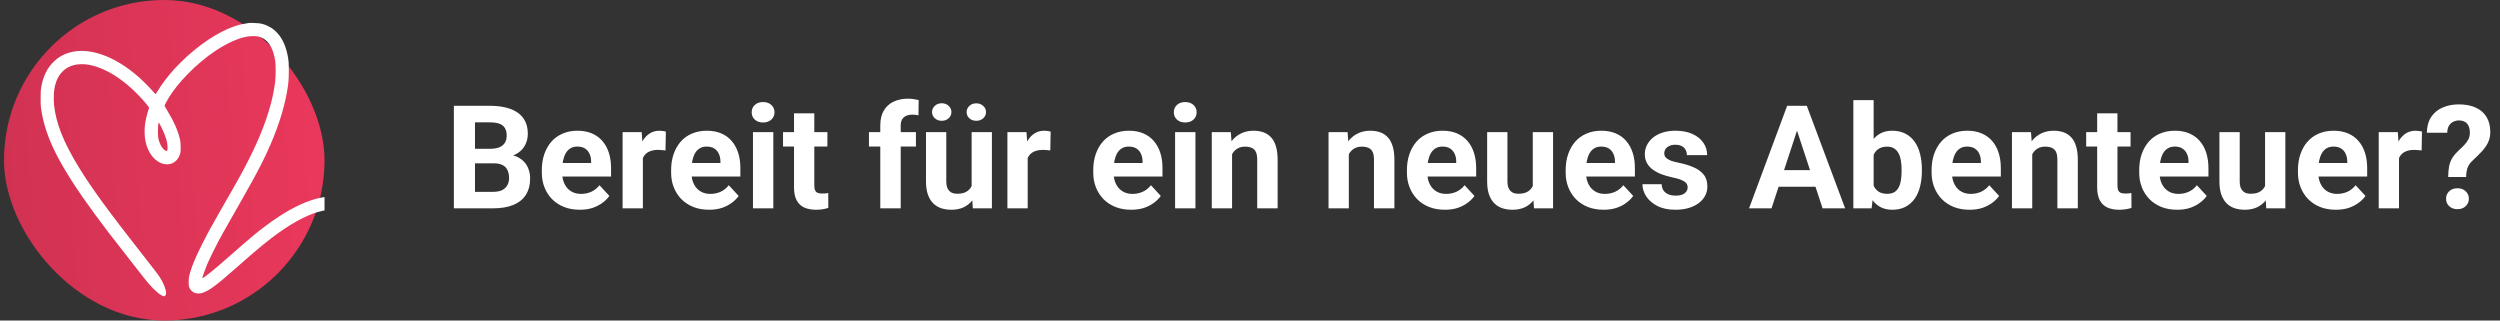 <svg xmlns="http://www.w3.org/2000/svg" width="312" height="40" viewBox="0 0 312 40" fill="none"><rect x="0" y="0" width="312" height="40" fill="#333333" stroke="none"/><rect x="0.5" width="40" height="40" rx="20" fill="url(#paint0_linear_8468_4076)"></rect><g clip-path="url(#clip0_8468_4076)"><path fill-rule="evenodd" clip-rule="evenodd" d="M31.065 2.865C30.882 2.889 30.32 2.989 30.124 3.034C28.115 3.489 25.693 4.921 23.309 7.062C22.951 7.383 22.059 8.272 21.763 8.602C20.896 9.569 20.156 10.548 19.654 11.389C19.465 11.708 19.43 11.754 19.392 11.734C19.376 11.725 19.259 11.6 19.133 11.456C18.602 10.851 17.924 10.166 17.358 9.662C14.179 6.835 10.739 5.718 8.243 6.702C7.706 6.913 7.226 7.213 6.815 7.594C6.336 8.038 5.995 8.493 5.713 9.064C5.44 9.616 5.277 10.137 5.151 10.867C5.081 11.27 5.071 11.438 5.071 12.289C5.071 12.959 5.076 13.124 5.099 13.315C5.554 17.019 7.359 20.616 11.826 26.719C12.94 28.242 13.917 29.516 16.299 32.552C17.048 33.508 17.788 34.453 17.943 34.651C18.775 35.715 19.507 36.455 20.083 36.813C20.266 36.926 20.382 36.975 20.47 36.975C20.53 36.976 20.547 36.968 20.605 36.909C20.725 36.789 20.753 36.578 20.69 36.266C20.6 35.817 20.276 35.1 19.917 34.557C19.671 34.183 19.47 33.921 17.872 31.887C13.515 26.339 11.423 23.471 9.828 20.862C7.926 17.752 7.001 15.425 6.746 13.111C6.712 12.8 6.698 11.964 6.722 11.662C6.803 10.64 7.06 9.872 7.535 9.228C7.65 9.072 7.906 8.81 8.062 8.688C8.493 8.351 9.001 8.138 9.597 8.045C9.816 8.011 10.367 7.998 10.617 8.021C11.895 8.141 13.364 8.743 14.781 9.73C15.59 10.293 16.274 10.871 17.051 11.647C17.422 12.019 17.777 12.4 18.064 12.738C18.3 13.016 18.608 13.412 18.608 13.437C18.608 13.448 18.558 13.614 18.497 13.806C18.29 14.455 18.15 15.081 18.083 15.664C18.029 16.133 18.037 16.859 18.101 17.308C18.279 18.551 18.851 19.577 19.672 20.129C19.873 20.264 19.998 20.328 20.203 20.399C20.425 20.476 20.602 20.507 20.824 20.508C21.292 20.509 21.657 20.363 21.987 20.043C22.251 19.787 22.429 19.447 22.518 19.031C22.542 18.918 22.547 18.825 22.546 18.42C22.544 17.872 22.523 17.654 22.438 17.303C22.179 16.229 21.672 15.095 20.864 13.779C20.664 13.454 20.535 13.222 20.535 13.191C20.535 13.132 20.809 12.619 21.088 12.156C21.637 11.245 22.452 10.233 23.462 9.207C25.552 7.083 27.931 5.458 29.907 4.804C30.226 4.698 30.672 4.586 30.902 4.554C31.291 4.5 31.899 4.496 32.177 4.546C32.331 4.574 32.557 4.653 32.742 4.743C33.574 5.152 34.11 6.095 34.339 7.552C34.424 8.096 34.427 9.311 34.345 10.144C34.279 10.81 34.056 11.981 33.827 12.861C33.152 15.452 32.005 18.197 30.215 21.505C29.85 22.18 29.403 22.975 28.618 24.347C28.243 25.001 27.673 25.998 27.35 26.563C26.245 28.494 25.823 29.269 25.234 30.446C24.688 31.54 24.425 32.11 24.151 32.795C23.875 33.486 23.656 34.182 23.578 34.611C23.539 34.822 23.539 35.532 23.577 35.715C23.657 36.1 23.985 36.451 24.384 36.581C24.547 36.633 24.836 36.646 25.032 36.609C25.403 36.539 25.887 36.31 26.399 35.962C27.115 35.474 27.815 34.89 30.204 32.787C32.282 30.958 33.509 29.954 34.745 29.07C36.814 27.592 38.743 26.624 40.24 26.313C40.717 26.214 40.878 26.197 41.346 26.196C41.806 26.195 41.907 26.206 42.238 26.291C42.911 26.465 43.539 26.962 44.022 27.705C44.222 28.013 44.446 28.486 44.446 28.602C44.446 28.68 44.396 28.76 44.155 29.064C43.546 29.834 43.145 30.438 42.736 31.206C42.258 32.099 41.909 33.068 41.778 33.86C41.722 34.195 41.706 34.385 41.706 34.68C41.706 35.365 41.857 35.94 42.159 36.399C42.255 36.545 42.441 36.745 42.572 36.845C42.702 36.944 42.951 37.061 43.123 37.104C43.313 37.152 43.758 37.156 43.953 37.111C44.526 36.98 45.103 36.522 45.546 35.849C45.698 35.617 45.92 35.187 46.026 34.917C46.414 33.93 46.607 32.788 46.607 31.471C46.607 30.745 46.555 30.204 46.403 29.359C46.361 29.127 46.363 29.086 46.417 29.011C46.505 28.889 47.137 28.326 47.611 27.947C50.046 25.999 52.966 24.888 56.41 24.598C57.957 24.468 59.701 24.494 61.702 24.676C64.425 24.924 67.216 25.383 72.664 26.479C79.022 27.758 80.723 28.088 83.155 28.512C87.384 29.25 91.177 29.696 94.555 29.851C97.053 29.965 99.549 29.943 101.672 29.788C108.752 29.268 114.563 27.345 118.255 24.3C119.02 23.669 119.731 22.953 120.301 22.241C121.321 20.964 121.92 19.736 122.224 18.302C122.518 16.912 122.5 15.806 122.163 14.484C121.904 13.469 121.498 12.437 121.1 11.788C120.978 11.588 120.772 11.317 120.668 11.22C120.513 11.072 120.469 11.12 120.458 11.452C120.446 11.834 120.489 12.284 120.612 13.049C120.797 14.204 120.824 14.565 120.811 15.766C120.806 16.205 120.794 16.649 120.785 16.752C120.679 17.953 120.483 18.713 120.058 19.572C119.218 21.272 117.741 22.81 115.703 24.107C114.622 24.795 113.483 25.371 112.164 25.897C109.033 27.144 105.273 27.91 100.944 28.183C99.732 28.259 99.637 28.262 97.726 28.261C95.898 28.26 95.211 28.247 94.391 28.198C89.043 27.878 84.813 27.249 75.866 25.443C69.274 24.112 67.583 23.794 65.335 23.462C63.207 23.147 61.629 22.986 59.8 22.896C59.287 22.871 57.619 22.871 57.153 22.896C55.846 22.966 54.768 23.1 53.708 23.323C51.82 23.722 50.012 24.428 48.384 25.402C47.564 25.893 46.848 26.413 46.012 27.125C45.87 27.247 45.746 27.343 45.738 27.341C45.729 27.338 45.669 27.244 45.605 27.133C45.312 26.627 45.052 26.28 44.665 25.883C44.268 25.476 43.993 25.274 43.49 25.022C42.965 24.759 42.654 24.661 42.08 24.579C41.799 24.539 40.944 24.539 40.633 24.578C39.992 24.661 39.467 24.783 38.801 25.005C37.142 25.557 35.279 26.604 33.218 28.141C31.995 29.054 31.467 29.494 28.826 31.808C27.215 33.22 26.904 33.485 26.258 34.001C25.773 34.388 25.312 34.721 25.26 34.721C25.253 34.721 25.248 34.707 25.248 34.69C25.248 34.599 25.677 33.397 25.863 32.967C26.039 32.561 26.332 31.947 26.722 31.166C27.421 29.768 27.71 29.244 29.807 25.584C32.196 21.414 33.2 19.451 34.135 17.128C35.033 14.894 35.613 12.863 35.903 10.943C36.019 10.171 36.042 9.82 36.043 8.766C36.043 7.926 36.031 7.68 35.966 7.286C35.769 6.088 35.411 5.151 34.879 4.439C34.711 4.215 34.423 3.91 34.213 3.734C33.69 3.296 32.923 2.967 32.279 2.903C31.901 2.865 31.228 2.845 31.065 2.865ZM19.8 15.316C19.776 15.362 19.74 15.606 19.719 15.87C19.693 16.2 19.708 16.988 19.743 17.183C19.879 17.923 20.264 18.603 20.661 18.804C20.755 18.852 20.801 18.853 20.844 18.807C20.892 18.756 20.91 18.657 20.91 18.423C20.911 17.744 20.708 17.056 20.178 15.946C20.054 15.687 19.869 15.338 19.838 15.306C19.82 15.288 19.815 15.289 19.8 15.316ZM44.858 30.896C44.807 30.95 44.597 31.269 44.443 31.527C43.746 32.694 43.365 33.816 43.365 34.708C43.365 35.098 43.415 35.337 43.515 35.424C43.582 35.483 43.603 35.484 43.706 35.432C43.893 35.34 44.17 34.976 44.376 34.557C44.757 33.78 44.931 32.862 44.957 31.495C44.967 30.991 44.958 30.853 44.914 30.853C44.906 30.853 44.88 30.873 44.858 30.896Z" fill="white"></path></g><path d="M61.652 20.384H58.365L58.348 18.573H61.107C61.594 18.573 61.992 18.512 62.303 18.389C62.613 18.26 62.845 18.075 62.997 17.835C63.155 17.589 63.234 17.29 63.234 16.939C63.234 16.54 63.158 16.218 63.006 15.972C62.859 15.726 62.628 15.547 62.312 15.435C62.001 15.324 61.6 15.269 61.107 15.269H59.279V26H56.643V13.203H61.107C61.852 13.203 62.517 13.273 63.102 13.414C63.694 13.555 64.195 13.769 64.606 14.056C65.016 14.343 65.329 14.706 65.546 15.146C65.763 15.579 65.871 16.095 65.871 16.692C65.871 17.22 65.751 17.706 65.511 18.151C65.276 18.597 64.904 18.96 64.394 19.241C63.891 19.523 63.231 19.678 62.417 19.707L61.652 20.384ZM61.538 26H57.645L58.673 23.943H61.538C62.001 23.943 62.379 23.87 62.672 23.724C62.965 23.571 63.182 23.366 63.322 23.108C63.463 22.851 63.533 22.555 63.533 22.221C63.533 21.846 63.469 21.52 63.34 21.245C63.217 20.97 63.018 20.759 62.742 20.612C62.467 20.46 62.103 20.384 61.652 20.384H59.112L59.13 18.573H62.294L62.9 19.285C63.68 19.273 64.307 19.411 64.781 19.698C65.262 19.98 65.61 20.346 65.827 20.797C66.05 21.248 66.161 21.731 66.161 22.247C66.161 23.067 65.982 23.759 65.625 24.321C65.268 24.878 64.743 25.297 64.052 25.578C63.366 25.859 62.528 26 61.538 26ZM72.357 26.176C71.619 26.176 70.957 26.059 70.371 25.824C69.785 25.584 69.287 25.253 68.877 24.831C68.473 24.409 68.162 23.92 67.945 23.363C67.728 22.801 67.62 22.203 67.62 21.57V21.219C67.62 20.498 67.723 19.839 67.928 19.241C68.133 18.644 68.426 18.125 68.807 17.686C69.193 17.246 69.662 16.909 70.213 16.675C70.764 16.435 71.385 16.314 72.076 16.314C72.75 16.314 73.348 16.426 73.869 16.648C74.391 16.871 74.827 17.188 75.179 17.598C75.536 18.008 75.806 18.5 75.987 19.074C76.169 19.643 76.26 20.275 76.26 20.973V22.027H68.701V20.34H73.772V20.146C73.772 19.795 73.708 19.481 73.579 19.206C73.456 18.925 73.269 18.702 73.017 18.538C72.765 18.374 72.442 18.292 72.05 18.292C71.716 18.292 71.429 18.365 71.189 18.512C70.948 18.658 70.752 18.863 70.6 19.127C70.453 19.391 70.342 19.701 70.266 20.059C70.195 20.41 70.16 20.797 70.16 21.219V21.57C70.16 21.951 70.213 22.303 70.318 22.625C70.43 22.947 70.585 23.226 70.784 23.46C70.989 23.694 71.235 23.876 71.522 24.005C71.815 24.134 72.147 24.198 72.516 24.198C72.973 24.198 73.397 24.11 73.79 23.935C74.189 23.753 74.531 23.48 74.818 23.117L76.049 24.453C75.85 24.74 75.577 25.016 75.231 25.279C74.892 25.543 74.481 25.76 74.001 25.93C73.52 26.094 72.973 26.176 72.357 26.176ZM80.232 18.564V26H77.701V16.49H80.083L80.232 18.564ZM83.098 16.429L83.054 18.775C82.931 18.758 82.781 18.743 82.606 18.731C82.436 18.714 82.28 18.705 82.14 18.705C81.782 18.705 81.472 18.752 81.208 18.846C80.95 18.934 80.733 19.065 80.558 19.241C80.388 19.417 80.259 19.631 80.171 19.883C80.089 20.135 80.042 20.422 80.03 20.744L79.52 20.586C79.52 19.971 79.582 19.405 79.705 18.89C79.828 18.368 80.007 17.914 80.241 17.527C80.481 17.141 80.774 16.842 81.12 16.631C81.466 16.42 81.861 16.314 82.307 16.314C82.447 16.314 82.591 16.326 82.737 16.35C82.884 16.367 83.004 16.394 83.098 16.429ZM88.494 26.176C87.756 26.176 87.094 26.059 86.508 25.824C85.922 25.584 85.424 25.253 85.014 24.831C84.609 24.409 84.299 23.92 84.082 23.363C83.865 22.801 83.757 22.203 83.757 21.57V21.219C83.757 20.498 83.859 19.839 84.064 19.241C84.269 18.644 84.562 18.125 84.943 17.686C85.33 17.246 85.799 16.909 86.35 16.675C86.9 16.435 87.522 16.314 88.213 16.314C88.887 16.314 89.484 16.426 90.006 16.648C90.527 16.871 90.964 17.188 91.315 17.598C91.673 18.008 91.942 18.5 92.124 19.074C92.306 19.643 92.397 20.275 92.397 20.973V22.027H84.838V20.34H89.909V20.146C89.909 19.795 89.845 19.481 89.716 19.206C89.593 18.925 89.405 18.702 89.153 18.538C88.901 18.374 88.579 18.292 88.186 18.292C87.853 18.292 87.565 18.365 87.325 18.512C87.085 18.658 86.889 18.863 86.736 19.127C86.59 19.391 86.478 19.701 86.402 20.059C86.332 20.41 86.297 20.797 86.297 21.219V21.57C86.297 21.951 86.35 22.303 86.455 22.625C86.566 22.947 86.722 23.226 86.921 23.46C87.126 23.694 87.372 23.876 87.659 24.005C87.952 24.134 88.283 24.198 88.652 24.198C89.109 24.198 89.534 24.11 89.927 23.935C90.325 23.753 90.668 23.48 90.955 23.117L92.186 24.453C91.986 24.74 91.714 25.016 91.368 25.279C91.028 25.543 90.618 25.76 90.138 25.93C89.657 26.094 89.109 26.176 88.494 26.176ZM96.51 16.49V26H93.97V16.49H96.51ZM93.811 14.012C93.811 13.643 93.94 13.338 94.198 13.098C94.456 12.857 94.802 12.737 95.235 12.737C95.663 12.737 96.006 12.857 96.264 13.098C96.527 13.338 96.659 13.643 96.659 14.012C96.659 14.381 96.527 14.685 96.264 14.926C96.006 15.166 95.663 15.286 95.235 15.286C94.802 15.286 94.456 15.166 94.198 14.926C93.94 14.685 93.811 14.381 93.811 14.012ZM103.26 16.49V18.283H97.723V16.49H103.26ZM99.094 14.144H101.625V23.135C101.625 23.41 101.66 23.621 101.73 23.768C101.807 23.914 101.918 24.017 102.064 24.075C102.211 24.128 102.396 24.154 102.618 24.154C102.776 24.154 102.917 24.148 103.04 24.137C103.169 24.119 103.277 24.102 103.365 24.084L103.374 25.947C103.157 26.018 102.923 26.073 102.671 26.114C102.419 26.155 102.141 26.176 101.836 26.176C101.279 26.176 100.793 26.085 100.377 25.903C99.967 25.716 99.65 25.417 99.428 25.007C99.205 24.597 99.094 24.058 99.094 23.39V14.144ZM112.409 26H109.86V15.646C109.86 14.926 110.001 14.319 110.282 13.827C110.569 13.329 110.971 12.954 111.486 12.702C112.008 12.444 112.626 12.315 113.341 12.315C113.575 12.315 113.801 12.333 114.018 12.368C114.234 12.398 114.445 12.435 114.65 12.482L114.624 14.39C114.513 14.36 114.396 14.34 114.272 14.328C114.149 14.316 114.006 14.31 113.842 14.31C113.537 14.31 113.276 14.363 113.06 14.469C112.849 14.568 112.688 14.718 112.576 14.917C112.465 15.116 112.409 15.359 112.409 15.646V26ZM114.308 16.49V18.283H108.445V16.49H114.308ZM121.26 23.724V16.49H123.791V26H121.409L121.26 23.724ZM121.541 21.773L122.288 21.755C122.288 22.388 122.215 22.977 122.068 23.521C121.922 24.061 121.702 24.529 121.409 24.928C121.116 25.32 120.747 25.628 120.302 25.851C119.856 26.067 119.332 26.176 118.729 26.176C118.266 26.176 117.838 26.111 117.445 25.982C117.059 25.848 116.725 25.64 116.443 25.358C116.168 25.071 115.951 24.705 115.793 24.26C115.641 23.809 115.564 23.267 115.564 22.634V16.49H118.096V22.651C118.096 22.933 118.128 23.17 118.192 23.363C118.263 23.557 118.359 23.715 118.482 23.838C118.605 23.961 118.749 24.049 118.913 24.102C119.083 24.154 119.271 24.181 119.476 24.181C119.997 24.181 120.407 24.075 120.706 23.864C121.011 23.653 121.225 23.366 121.348 23.003C121.477 22.634 121.541 22.224 121.541 21.773ZM116.32 13.985C116.32 13.681 116.435 13.423 116.663 13.212C116.897 12.995 117.185 12.887 117.524 12.887C117.876 12.887 118.166 12.995 118.395 13.212C118.623 13.423 118.737 13.681 118.737 13.985C118.737 14.29 118.623 14.548 118.395 14.759C118.166 14.97 117.876 15.075 117.524 15.075C117.185 15.075 116.897 14.97 116.663 14.759C116.435 14.548 116.32 14.29 116.32 13.985ZM120.636 13.994C120.636 13.684 120.75 13.423 120.979 13.212C121.207 13.001 121.494 12.896 121.84 12.896C122.186 12.896 122.473 13.001 122.701 13.212C122.936 13.423 123.053 13.684 123.053 13.994C123.053 14.299 122.936 14.557 122.701 14.768C122.473 14.973 122.186 15.075 121.84 15.075C121.494 15.075 121.207 14.973 120.979 14.768C120.75 14.557 120.636 14.299 120.636 13.994ZM128.256 18.564V26H125.725V16.49H128.106L128.256 18.564ZM131.121 16.429L131.077 18.775C130.954 18.758 130.805 18.743 130.629 18.731C130.459 18.714 130.304 18.705 130.163 18.705C129.806 18.705 129.495 18.752 129.231 18.846C128.974 18.934 128.757 19.065 128.581 19.241C128.411 19.417 128.282 19.631 128.194 19.883C128.112 20.135 128.065 20.422 128.054 20.744L127.544 20.586C127.544 19.971 127.605 19.405 127.729 18.89C127.852 18.368 128.03 17.914 128.265 17.527C128.505 17.141 128.798 16.842 129.144 16.631C129.489 16.42 129.885 16.314 130.33 16.314C130.471 16.314 130.614 16.326 130.761 16.35C130.907 16.367 131.027 16.394 131.121 16.429ZM141.176 26.176C140.438 26.176 139.775 26.059 139.189 25.824C138.604 25.584 138.105 25.253 137.695 24.831C137.291 24.409 136.98 23.92 136.764 23.363C136.547 22.801 136.438 22.203 136.438 21.57V21.219C136.438 20.498 136.541 19.839 136.746 19.241C136.951 18.644 137.244 18.125 137.625 17.686C138.012 17.246 138.48 16.909 139.031 16.675C139.582 16.435 140.203 16.314 140.895 16.314C141.568 16.314 142.166 16.426 142.688 16.648C143.209 16.871 143.646 17.188 143.997 17.598C144.354 18.008 144.624 18.5 144.806 19.074C144.987 19.643 145.078 20.275 145.078 20.973V22.027H137.52V20.34H142.591V20.146C142.591 19.795 142.526 19.481 142.397 19.206C142.274 18.925 142.087 18.702 141.835 18.538C141.583 18.374 141.261 18.292 140.868 18.292C140.534 18.292 140.247 18.365 140.007 18.512C139.767 18.658 139.57 18.863 139.418 19.127C139.271 19.391 139.16 19.701 139.084 20.059C139.014 20.41 138.979 20.797 138.979 21.219V21.57C138.979 21.951 139.031 22.303 139.137 22.625C139.248 22.947 139.403 23.226 139.603 23.46C139.808 23.694 140.054 23.876 140.341 24.005C140.634 24.134 140.965 24.198 141.334 24.198C141.791 24.198 142.216 24.11 142.608 23.935C143.007 23.753 143.35 23.48 143.637 23.117L144.867 24.453C144.668 24.74 144.396 25.016 144.05 25.279C143.71 25.543 143.3 25.76 142.819 25.93C142.339 26.094 141.791 26.176 141.176 26.176ZM149.191 16.49V26H146.651V16.49H149.191ZM146.493 14.012C146.493 13.643 146.622 13.338 146.88 13.098C147.138 12.857 147.483 12.737 147.917 12.737C148.345 12.737 148.688 12.857 148.945 13.098C149.209 13.338 149.341 13.643 149.341 14.012C149.341 14.381 149.209 14.685 148.945 14.926C148.688 15.166 148.345 15.286 147.917 15.286C147.483 15.286 147.138 15.166 146.88 14.926C146.622 14.685 146.493 14.381 146.493 14.012ZM153.762 18.52V26H151.23V16.49H153.604L153.762 18.52ZM153.393 20.911H152.707C152.707 20.208 152.798 19.575 152.979 19.013C153.161 18.444 153.416 17.961 153.744 17.562C154.072 17.158 154.462 16.851 154.913 16.64C155.37 16.423 155.88 16.314 156.442 16.314C156.888 16.314 157.295 16.379 157.664 16.508C158.033 16.637 158.35 16.842 158.613 17.123C158.883 17.404 159.088 17.776 159.229 18.239C159.375 18.702 159.448 19.268 159.448 19.936V26H156.899V19.927C156.899 19.505 156.841 19.177 156.724 18.942C156.606 18.708 156.434 18.544 156.205 18.45C155.982 18.351 155.707 18.301 155.379 18.301C155.039 18.301 154.743 18.368 154.491 18.503C154.245 18.638 154.04 18.825 153.876 19.065C153.718 19.3 153.598 19.575 153.516 19.892C153.434 20.208 153.393 20.548 153.393 20.911ZM168.334 18.52V26H165.803V16.49H168.176L168.334 18.52ZM167.965 20.911H167.279C167.279 20.208 167.37 19.575 167.552 19.013C167.733 18.444 167.988 17.961 168.316 17.562C168.645 17.158 169.034 16.851 169.485 16.64C169.942 16.423 170.452 16.314 171.015 16.314C171.46 16.314 171.867 16.379 172.236 16.508C172.605 16.637 172.922 16.842 173.186 17.123C173.455 17.404 173.66 17.776 173.801 18.239C173.947 18.702 174.021 19.268 174.021 19.936V26H171.472V19.927C171.472 19.505 171.413 19.177 171.296 18.942C171.179 18.708 171.006 18.544 170.777 18.45C170.555 18.351 170.279 18.301 169.951 18.301C169.611 18.301 169.315 18.368 169.063 18.503C168.817 18.638 168.612 18.825 168.448 19.065C168.29 19.3 168.17 19.575 168.088 19.892C168.006 20.208 167.965 20.548 167.965 20.911ZM180.322 26.176C179.584 26.176 178.922 26.059 178.336 25.824C177.75 25.584 177.252 25.253 176.842 24.831C176.438 24.409 176.127 23.92 175.91 23.363C175.693 22.801 175.585 22.203 175.585 21.57V21.219C175.585 20.498 175.688 19.839 175.893 19.241C176.098 18.644 176.391 18.125 176.771 17.686C177.158 17.246 177.627 16.909 178.178 16.675C178.729 16.435 179.35 16.314 180.041 16.314C180.715 16.314 181.312 16.426 181.834 16.648C182.355 16.871 182.792 17.188 183.144 17.598C183.501 18.008 183.771 18.5 183.952 19.074C184.134 19.643 184.225 20.275 184.225 20.973V22.027H176.666V20.34H181.737V20.146C181.737 19.795 181.673 19.481 181.544 19.206C181.421 18.925 181.233 18.702 180.981 18.538C180.729 18.374 180.407 18.292 180.015 18.292C179.681 18.292 179.394 18.365 179.153 18.512C178.913 18.658 178.717 18.863 178.564 19.127C178.418 19.391 178.307 19.701 178.23 20.059C178.16 20.41 178.125 20.797 178.125 21.219V21.57C178.125 21.951 178.178 22.303 178.283 22.625C178.395 22.947 178.55 23.226 178.749 23.46C178.954 23.694 179.2 23.876 179.487 24.005C179.78 24.134 180.111 24.198 180.48 24.198C180.938 24.198 181.362 24.11 181.755 23.935C182.153 23.753 182.496 23.48 182.783 23.117L184.014 24.453C183.814 24.74 183.542 25.016 183.196 25.279C182.856 25.543 182.446 25.76 181.966 25.93C181.485 26.094 180.938 26.176 180.322 26.176ZM191.291 23.724V16.49H193.822V26H191.44L191.291 23.724ZM191.572 21.773L192.319 21.755C192.319 22.388 192.246 22.977 192.1 23.521C191.953 24.061 191.733 24.529 191.44 24.928C191.147 25.32 190.778 25.628 190.333 25.851C189.888 26.067 189.363 26.176 188.76 26.176C188.297 26.176 187.869 26.111 187.477 25.982C187.09 25.848 186.756 25.64 186.475 25.358C186.199 25.071 185.982 24.705 185.824 24.26C185.672 23.809 185.596 23.267 185.596 22.634V16.49H188.127V22.651C188.127 22.933 188.159 23.17 188.224 23.363C188.294 23.557 188.391 23.715 188.514 23.838C188.637 23.961 188.78 24.049 188.944 24.102C189.114 24.154 189.302 24.181 189.507 24.181C190.028 24.181 190.438 24.075 190.737 23.864C191.042 23.653 191.256 23.366 191.379 23.003C191.508 22.634 191.572 22.224 191.572 21.773ZM200.133 26.176C199.395 26.176 198.732 26.059 198.146 25.824C197.561 25.584 197.062 25.253 196.652 24.831C196.248 24.409 195.938 23.92 195.721 23.363C195.504 22.801 195.396 22.203 195.396 21.57V21.219C195.396 20.498 195.498 19.839 195.703 19.241C195.908 18.644 196.201 18.125 196.582 17.686C196.969 17.246 197.438 16.909 197.988 16.675C198.539 16.435 199.16 16.314 199.852 16.314C200.525 16.314 201.123 16.426 201.645 16.648C202.166 16.871 202.603 17.188 202.954 17.598C203.312 18.008 203.581 18.5 203.763 19.074C203.944 19.643 204.035 20.275 204.035 20.973V22.027H196.477V20.34H201.548V20.146C201.548 19.795 201.483 19.481 201.354 19.206C201.231 18.925 201.044 18.702 200.792 18.538C200.54 18.374 200.218 18.292 199.825 18.292C199.491 18.292 199.204 18.365 198.964 18.512C198.724 18.658 198.527 18.863 198.375 19.127C198.229 19.391 198.117 19.701 198.041 20.059C197.971 20.41 197.936 20.797 197.936 21.219V21.57C197.936 21.951 197.988 22.303 198.094 22.625C198.205 22.947 198.36 23.226 198.56 23.46C198.765 23.694 199.011 23.876 199.298 24.005C199.591 24.134 199.922 24.198 200.291 24.198C200.748 24.198 201.173 24.11 201.565 23.935C201.964 23.753 202.307 23.48 202.594 23.117L203.824 24.453C203.625 24.74 203.353 25.016 203.007 25.279C202.667 25.543 202.257 25.76 201.776 25.93C201.296 26.094 200.748 26.176 200.133 26.176ZM210.618 23.372C210.618 23.19 210.565 23.026 210.46 22.88C210.354 22.733 210.158 22.599 209.871 22.476C209.59 22.347 209.183 22.23 208.649 22.124C208.169 22.019 207.721 21.887 207.305 21.729C206.895 21.564 206.537 21.368 206.232 21.14C205.934 20.911 205.699 20.642 205.529 20.331C205.359 20.015 205.274 19.654 205.274 19.25C205.274 18.852 205.359 18.477 205.529 18.125C205.705 17.773 205.954 17.463 206.276 17.193C206.604 16.918 207.003 16.704 207.472 16.552C207.946 16.394 208.479 16.314 209.071 16.314C209.897 16.314 210.606 16.446 211.198 16.71C211.796 16.974 212.253 17.337 212.569 17.8C212.892 18.257 213.053 18.778 213.053 19.364H210.521C210.521 19.118 210.469 18.898 210.363 18.705C210.264 18.506 210.105 18.351 209.889 18.239C209.678 18.122 209.402 18.064 209.062 18.064C208.781 18.064 208.538 18.113 208.333 18.213C208.128 18.307 207.97 18.436 207.858 18.6C207.753 18.758 207.7 18.934 207.7 19.127C207.7 19.273 207.729 19.405 207.788 19.523C207.853 19.634 207.955 19.736 208.096 19.83C208.236 19.924 208.418 20.012 208.641 20.094C208.869 20.17 209.15 20.24 209.484 20.305C210.17 20.445 210.782 20.63 211.321 20.858C211.86 21.081 212.288 21.386 212.604 21.773C212.921 22.153 213.079 22.654 213.079 23.275C213.079 23.697 212.985 24.084 212.798 24.436C212.61 24.787 212.341 25.095 211.989 25.358C211.638 25.616 211.216 25.818 210.724 25.965C210.237 26.105 209.689 26.176 209.08 26.176C208.195 26.176 207.445 26.018 206.83 25.701C206.221 25.385 205.758 24.983 205.441 24.497C205.131 24.005 204.976 23.501 204.976 22.985H207.375C207.387 23.331 207.475 23.609 207.639 23.82C207.809 24.031 208.022 24.184 208.28 24.277C208.544 24.371 208.828 24.418 209.133 24.418C209.461 24.418 209.733 24.374 209.95 24.286C210.167 24.192 210.331 24.069 210.442 23.917C210.56 23.759 210.618 23.577 210.618 23.372ZM224.566 15.392L221.086 26H218.282L223.037 13.203H224.821L224.566 15.392ZM227.458 26L223.969 15.392L223.688 13.203H225.489L230.271 26H227.458ZM227.3 21.236V23.302H220.541V21.236H227.3ZM231.299 12.5H233.83V23.82L233.575 26H231.299V12.5ZM239.851 21.148V21.333C239.851 22.042 239.774 22.692 239.622 23.284C239.476 23.876 239.247 24.389 238.937 24.822C238.626 25.25 238.239 25.584 237.776 25.824C237.319 26.059 236.78 26.176 236.159 26.176C235.579 26.176 235.075 26.059 234.647 25.824C234.226 25.59 233.871 25.259 233.584 24.831C233.297 24.403 233.065 23.902 232.89 23.328C232.714 22.754 232.582 22.127 232.494 21.447V21.043C232.582 20.363 232.714 19.736 232.89 19.162C233.065 18.588 233.297 18.087 233.584 17.659C233.871 17.231 234.226 16.9 234.647 16.666C235.069 16.432 235.567 16.314 236.142 16.314C236.769 16.314 237.313 16.435 237.776 16.675C238.245 16.909 238.632 17.243 238.937 17.677C239.247 18.105 239.476 18.614 239.622 19.206C239.774 19.792 239.851 20.439 239.851 21.148ZM237.319 21.333V21.148C237.319 20.762 237.29 20.398 237.231 20.059C237.179 19.713 237.085 19.411 236.95 19.153C236.815 18.89 236.631 18.682 236.396 18.529C236.168 18.377 235.872 18.301 235.509 18.301C235.163 18.301 234.87 18.359 234.63 18.477C234.39 18.594 234.19 18.758 234.032 18.969C233.88 19.18 233.766 19.432 233.689 19.725C233.613 20.012 233.566 20.328 233.549 20.674V21.825C233.566 22.288 233.643 22.698 233.777 23.056C233.918 23.407 234.129 23.686 234.41 23.891C234.697 24.09 235.069 24.189 235.526 24.189C235.884 24.189 236.18 24.119 236.414 23.979C236.648 23.838 236.83 23.639 236.959 23.381C237.094 23.123 237.188 22.821 237.24 22.476C237.293 22.124 237.319 21.743 237.319 21.333ZM245.801 26.176C245.062 26.176 244.4 26.059 243.814 25.824C243.229 25.584 242.73 25.253 242.32 24.831C241.916 24.409 241.605 23.92 241.389 23.363C241.172 22.801 241.063 22.203 241.063 21.57V21.219C241.063 20.498 241.166 19.839 241.371 19.241C241.576 18.644 241.869 18.125 242.25 17.686C242.637 17.246 243.105 16.909 243.656 16.675C244.207 16.435 244.828 16.314 245.52 16.314C246.193 16.314 246.791 16.426 247.312 16.648C247.834 16.871 248.271 17.188 248.622 17.598C248.979 18.008 249.249 18.5 249.431 19.074C249.612 19.643 249.703 20.275 249.703 20.973V22.027H242.145V20.34H247.216V20.146C247.216 19.795 247.151 19.481 247.022 19.206C246.899 18.925 246.712 18.702 246.46 18.538C246.208 18.374 245.886 18.292 245.493 18.292C245.159 18.292 244.872 18.365 244.632 18.512C244.392 18.658 244.195 18.863 244.043 19.127C243.896 19.391 243.785 19.701 243.709 20.059C243.639 20.41 243.604 20.797 243.604 21.219V21.57C243.604 21.951 243.656 22.303 243.762 22.625C243.873 22.947 244.028 23.226 244.228 23.46C244.433 23.694 244.679 23.876 244.966 24.005C245.259 24.134 245.59 24.198 245.959 24.198C246.416 24.198 246.841 24.11 247.233 23.935C247.632 23.753 247.975 23.48 248.262 23.117L249.492 24.453C249.293 24.74 249.021 25.016 248.675 25.279C248.335 25.543 247.925 25.76 247.444 25.93C246.964 26.094 246.416 26.176 245.801 26.176ZM253.623 18.52V26H251.092V16.49H253.465L253.623 18.52ZM253.254 20.911H252.568C252.568 20.208 252.659 19.575 252.841 19.013C253.022 18.444 253.277 17.961 253.605 17.562C253.934 17.158 254.323 16.851 254.774 16.64C255.231 16.423 255.741 16.314 256.304 16.314C256.749 16.314 257.156 16.379 257.525 16.508C257.895 16.637 258.211 16.842 258.475 17.123C258.744 17.404 258.949 17.776 259.09 18.239C259.236 18.702 259.31 19.268 259.31 19.936V26H256.761V19.927C256.761 19.505 256.702 19.177 256.585 18.942C256.468 18.708 256.295 18.544 256.066 18.45C255.844 18.351 255.568 18.301 255.24 18.301C254.9 18.301 254.604 18.368 254.353 18.503C254.106 18.638 253.901 18.825 253.737 19.065C253.579 19.3 253.459 19.575 253.377 19.892C253.295 20.208 253.254 20.548 253.254 20.911ZM265.893 16.49V18.283H260.355V16.49H265.893ZM261.727 14.144H264.258V23.135C264.258 23.41 264.293 23.621 264.363 23.768C264.439 23.914 264.551 24.017 264.697 24.075C264.844 24.128 265.028 24.154 265.251 24.154C265.409 24.154 265.55 24.148 265.673 24.137C265.802 24.119 265.91 24.102 265.998 24.084L266.007 25.947C265.79 26.018 265.556 26.073 265.304 26.114C265.052 26.155 264.773 26.176 264.469 26.176C263.912 26.176 263.426 26.085 263.01 25.903C262.6 25.716 262.283 25.417 262.061 25.007C261.838 24.597 261.727 24.058 261.727 23.39V14.144ZM271.711 26.176C270.973 26.176 270.311 26.059 269.725 25.824C269.139 25.584 268.641 25.253 268.23 24.831C267.826 24.409 267.516 23.92 267.299 23.363C267.082 22.801 266.974 22.203 266.974 21.57V21.219C266.974 20.498 267.076 19.839 267.281 19.241C267.486 18.644 267.779 18.125 268.16 17.686C268.547 17.246 269.016 16.909 269.566 16.675C270.117 16.435 270.738 16.314 271.43 16.314C272.104 16.314 272.701 16.426 273.223 16.648C273.744 16.871 274.181 17.188 274.532 17.598C274.89 18.008 275.159 18.5 275.341 19.074C275.522 19.643 275.613 20.275 275.613 20.973V22.027H268.055V20.34H273.126V20.146C273.126 19.795 273.062 19.481 272.933 19.206C272.81 18.925 272.622 18.702 272.37 18.538C272.118 18.374 271.796 18.292 271.403 18.292C271.069 18.292 270.782 18.365 270.542 18.512C270.302 18.658 270.105 18.863 269.953 19.127C269.807 19.391 269.695 19.701 269.619 20.059C269.549 20.41 269.514 20.797 269.514 21.219V21.57C269.514 21.951 269.566 22.303 269.672 22.625C269.783 22.947 269.938 23.226 270.138 23.46C270.343 23.694 270.589 23.876 270.876 24.005C271.169 24.134 271.5 24.198 271.869 24.198C272.326 24.198 272.751 24.11 273.144 23.935C273.542 23.753 273.885 23.48 274.172 23.117L275.402 24.453C275.203 24.74 274.931 25.016 274.585 25.279C274.245 25.543 273.835 25.76 273.354 25.93C272.874 26.094 272.326 26.176 271.711 26.176ZM282.68 23.724V16.49H285.211V26H282.829L282.68 23.724ZM282.961 21.773L283.708 21.755C283.708 22.388 283.635 22.977 283.488 23.521C283.342 24.061 283.122 24.529 282.829 24.928C282.536 25.32 282.167 25.628 281.722 25.851C281.276 26.067 280.752 26.176 280.148 26.176C279.686 26.176 279.258 26.111 278.865 25.982C278.479 25.848 278.145 25.64 277.863 25.358C277.588 25.071 277.371 24.705 277.213 24.26C277.061 23.809 276.984 23.267 276.984 22.634V16.49H279.516V22.651C279.516 22.933 279.548 23.17 279.612 23.363C279.683 23.557 279.779 23.715 279.902 23.838C280.025 23.961 280.169 24.049 280.333 24.102C280.503 24.154 280.69 24.181 280.896 24.181C281.417 24.181 281.827 24.075 282.126 23.864C282.431 23.653 282.645 23.366 282.768 23.003C282.896 22.634 282.961 22.224 282.961 21.773ZM291.521 26.176C290.783 26.176 290.121 26.059 289.535 25.824C288.949 25.584 288.451 25.253 288.041 24.831C287.637 24.409 287.326 23.92 287.109 23.363C286.893 22.801 286.784 22.203 286.784 21.57V21.219C286.784 20.498 286.887 19.839 287.092 19.241C287.297 18.644 287.59 18.125 287.971 17.686C288.357 17.246 288.826 16.909 289.377 16.675C289.928 16.435 290.549 16.314 291.24 16.314C291.914 16.314 292.512 16.426 293.033 16.648C293.555 16.871 293.991 17.188 294.343 17.598C294.7 18.008 294.97 18.5 295.151 19.074C295.333 19.643 295.424 20.275 295.424 20.973V22.027H287.865V20.34H292.937V20.146C292.937 19.795 292.872 19.481 292.743 19.206C292.62 18.925 292.433 18.702 292.181 18.538C291.929 18.374 291.606 18.292 291.214 18.292C290.88 18.292 290.593 18.365 290.353 18.512C290.112 18.658 289.916 18.863 289.764 19.127C289.617 19.391 289.506 19.701 289.43 20.059C289.359 20.41 289.324 20.797 289.324 21.219V21.57C289.324 21.951 289.377 22.303 289.482 22.625C289.594 22.947 289.749 23.226 289.948 23.46C290.153 23.694 290.399 23.876 290.687 24.005C290.979 24.134 291.311 24.198 291.68 24.198C292.137 24.198 292.562 24.11 292.954 23.935C293.353 23.753 293.695 23.48 293.982 23.117L295.213 24.453C295.014 24.74 294.741 25.016 294.396 25.279C294.056 25.543 293.646 25.76 293.165 25.93C292.685 26.094 292.137 26.176 291.521 26.176ZM299.396 18.564V26H296.865V16.49H299.247L299.396 18.564ZM302.262 16.429L302.218 18.775C302.095 18.758 301.945 18.743 301.77 18.731C301.6 18.714 301.444 18.705 301.304 18.705C300.946 18.705 300.636 18.752 300.372 18.846C300.114 18.934 299.897 19.065 299.722 19.241C299.552 19.417 299.423 19.631 299.335 19.883C299.253 20.135 299.206 20.422 299.194 20.744L298.685 20.586C298.685 19.971 298.746 19.405 298.869 18.89C298.992 18.368 299.171 17.914 299.405 17.527C299.646 17.141 299.938 16.842 300.284 16.631C300.63 16.42 301.025 16.314 301.471 16.314C301.611 16.314 301.755 16.326 301.901 16.35C302.048 16.367 302.168 16.394 302.262 16.429ZM307.772 22.089H305.531C305.537 21.561 305.578 21.107 305.654 20.727C305.736 20.34 305.874 19.991 306.067 19.681C306.267 19.37 306.53 19.062 306.858 18.758C307.134 18.512 307.374 18.277 307.579 18.055C307.784 17.832 307.945 17.604 308.062 17.369C308.18 17.129 308.238 16.862 308.238 16.569C308.238 16.23 308.186 15.948 308.08 15.726C307.98 15.497 307.828 15.324 307.623 15.207C307.424 15.09 307.172 15.031 306.867 15.031C306.615 15.031 306.381 15.087 306.164 15.198C305.947 15.304 305.769 15.468 305.628 15.69C305.493 15.913 305.423 16.206 305.417 16.569H302.868C302.886 15.767 303.07 15.104 303.422 14.583C303.779 14.056 304.257 13.666 304.854 13.414C305.452 13.156 306.123 13.027 306.867 13.027C307.688 13.027 308.391 13.162 308.977 13.432C309.562 13.695 310.011 14.085 310.321 14.601C310.632 15.11 310.787 15.731 310.787 16.464C310.787 16.974 310.688 17.428 310.488 17.826C310.289 18.219 310.028 18.585 309.706 18.925C309.384 19.265 309.029 19.616 308.643 19.98C308.309 20.278 308.08 20.592 307.957 20.92C307.84 21.248 307.778 21.638 307.772 22.089ZM305.268 24.805C305.268 24.43 305.396 24.119 305.654 23.873C305.912 23.621 306.258 23.495 306.691 23.495C307.119 23.495 307.462 23.621 307.72 23.873C307.983 24.119 308.115 24.43 308.115 24.805C308.115 25.168 307.983 25.476 307.72 25.727C307.462 25.98 307.119 26.105 306.691 26.105C306.258 26.105 305.912 25.98 305.654 25.727C305.396 25.476 305.268 25.168 305.268 24.805Z" fill="white"></path><defs><linearGradient id="paint0_linear_8468_4076" x1="40.5" y1="0" x2="-1.745" y2="2.531" gradientUnits="userSpaceOnUse"><stop stop-color="#EA385C"></stop><stop offset="1" stop-color="#D13252"></stop></linearGradient><clipPath id="clip0_8468_4076"><rect x="0.5" width="40" height="40" rx="5.714" fill="white"></rect></clipPath></defs></svg>